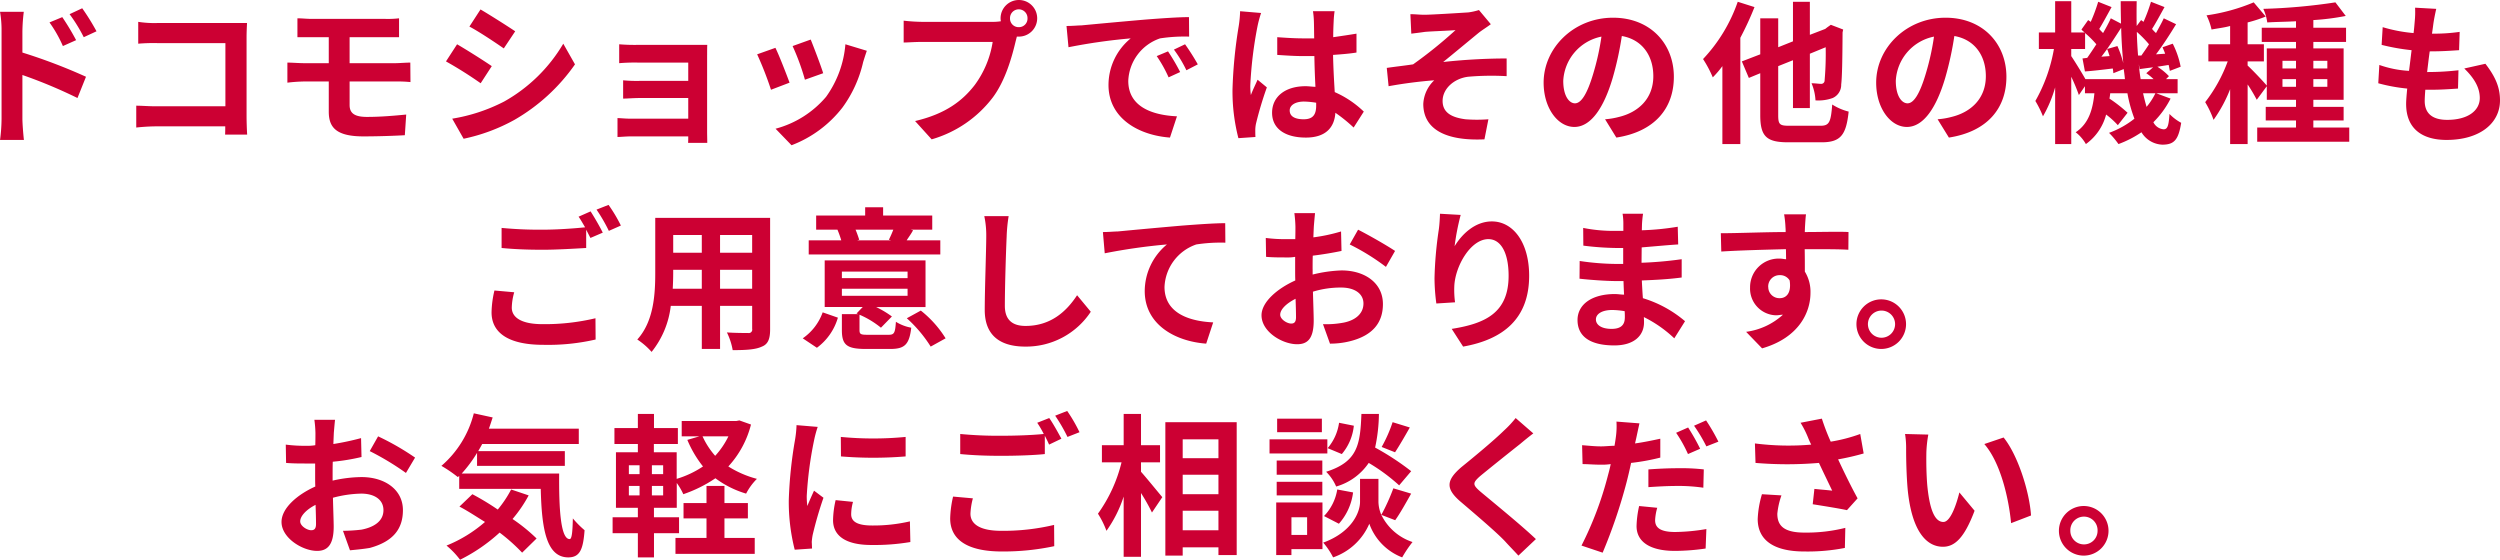 <svg xmlns="http://www.w3.org/2000/svg" width="423.406" height="94.8" viewBox="0 0 423.406 94.8">
  <defs>
    <style>
      .cls-1 {
        fill: #c03;
        fill-rule: evenodd;
      }
    </style>
  </defs>
  <path id="ドコモショップではその他の機種も_ご用意しております_お気軽にご相談ください_" data-name="ドコモショップではその他の機種も ご用意しております。 お気軽にご相談ください。" class="cls-1" d="M179.439,12046.8a38.3,38.3,0,0,0-2.422-3.9l-2.139,1a26.188,26.188,0,0,1,2.4,3.9Zm-3.453,1.5a42.4,42.4,0,0,0-2.345-3.9l-2.164.9a21.646,21.646,0,0,1,2.268,4Zm-9.095-1.6a29,29,0,0,1,.232-3.2H163.1a18.355,18.355,0,0,1,.258,3.2v14.9a28.115,28.115,0,0,1-.258,3.6h4.045c-0.129-1.1-.257-2.9-0.257-3.6v-7.4a83.5,83.5,0,0,1,9.327,3.9l1.443-3.6a94.01,94.01,0,0,0-10.77-4.1v-3.7Zm38.062,17.6c-0.051-.8-0.1-2.2-0.1-3.1v-13.5c0-.7.052-1.8,0.078-2.3H189.7a17.424,17.424,0,0,1-3.195-.2v3.7a30.423,30.423,0,0,1,3.195-.1h11.569v10.7H189.391c-1.16,0-2.319-.1-3.221-0.1v3.7c0.85-.1,2.319-0.2,3.324-0.2h11.749c0,0.5,0,1-.026,1.4h3.736Zm17.352-9h7.859a21.346,21.346,0,0,1,2.448.1l-0.026-3.3c-0.67,0-1.958.1-2.5,0.1h-7.782v-4.4h8.374v-3.2a15.905,15.905,0,0,1-2.319.1H215.967c-0.928,0-1.753-.1-2.5-0.1v3.2h5.308v4.4h-4.2c-0.8,0-2.087-.1-2.808-0.1v3.4a27.513,27.513,0,0,1,2.808-.2h4.2v5.1c0,2.6,1.16,4.2,5.875,4.2,2.422,0,5.334-.1,7.008-0.2l0.232-3.5c-2.061.2-4.329,0.4-6.647,0.4-2.062,0-2.938-.6-2.938-2v-4Zm22.17-12.2-1.881,2.9c1.7,0.9,4.38,2.7,5.823,3.7l1.933-2.9C249.01,12045.9,246.176,12044.1,244.475,12043.1Zm-4.792,18.5,1.932,3.4a30.809,30.809,0,0,0,8.606-3.2,31.858,31.858,0,0,0,10.255-9.4l-1.984-3.5a26.835,26.835,0,0,1-10.023,9.8A29.485,29.485,0,0,1,239.683,12061.6Zm0.824-12.6-1.881,2.9a68.268,68.268,0,0,1,5.875,3.7l1.881-2.9C245.068,12051.8,242.233,12050,240.507,12049Zm42.348,1.8c0-.5,0-1.4.026-1.7H271.157a31.19,31.19,0,0,1-3.195-.1v3.2a30.677,30.677,0,0,1,3.195-.1h8.5v3.1h-8.22a23.586,23.586,0,0,1-2.808-.1v3.1c0.592,0,1.829-.1,2.808-0.1h8.22v3.5h-9.74c-0.927,0-1.8-.1-2.242-0.1v3.2c0.438,0,1.5-.1,2.216-0.1h9.766c0,0.4,0,.8-0.026,1.1h3.247c0-.5-0.026-1.4-0.026-1.8v-13.1Zm17.542-2.6-3.066,1.1a39.094,39.094,0,0,1,2.087,5.7l3.092-1.1C302.149,12052.7,300.887,12049.4,300.4,12048.2Zm5.875,0.8a17.691,17.691,0,0,1-3.272,8.9,16.906,16.906,0,0,1-8.555,5.4l2.706,2.8a19.824,19.824,0,0,0,8.632-6.4,20.95,20.95,0,0,0,3.5-7.7c0.154-.5.309-1,0.618-1.9Zm-11.852.6-3.092,1.1a57.56,57.56,0,0,1,2.344,6l3.144-1.2C296.3,12054.1,295.064,12050.9,294.42,12049.6Zm41.226-3.5a1.454,1.454,0,0,1-1.494-1.5,1.482,1.482,0,1,1,2.963,0A1.448,1.448,0,0,1,335.646,12046.1Zm-16.439-.9a29.571,29.571,0,0,1-3.066-.2v3.7c0.67,0,1.881-.1,3.066-0.1h12.008a16.558,16.558,0,0,1-3.041,7.3c-2.087,2.7-4.973,4.9-10.1,6.1l2.808,3.1a19.928,19.928,0,0,0,10.358-7.1c2.165-2.9,3.273-7,3.865-9.5l0.206-.8h0.335a3.1,3.1,0,1,0-3.092-3.1,2.285,2.285,0,0,0,.052.5,8.343,8.343,0,0,1-1.469.1h-11.93Zm41.7,5-1.907.8a22.218,22.218,0,0,1,2.01,3.6l1.958-.9A34,34,0,0,0,360.911,12050.2Zm2.886-1.2-1.881.9a21.078,21.078,0,0,1,2.113,3.5l1.932-1A38.537,38.537,0,0,0,363.8,12049Zm-20.072-3.1,0.335,3.6a96.659,96.659,0,0,1,10.538-1.5,10.206,10.206,0,0,0-3.762,7.9c0,5.6,5.05,8.5,10.41,8.9l1.185-3.6c-4.329-.2-8.245-1.7-8.245-6a7.916,7.916,0,0,1,5.385-7.2,27.118,27.118,0,0,1,4.921-.3l-0.025-3.3c-1.8,0-4.587.2-7.215,0.4-4.664.4-8.889,0.8-11.028,1C345.734,12045.8,344.755,12045.9,343.725,12045.9Zm29.4-2.5a18.8,18.8,0,0,1-.232,2.5,78.487,78.487,0,0,0-1.056,10.8,31.707,31.707,0,0,0,1,8.2l2.886-.2c-0.026-.4-0.026-0.8-0.026-1.1a5.23,5.23,0,0,1,.129-1.2,61.366,61.366,0,0,1,1.829-6.1l-1.572-1.3c-0.386.9-.8,1.7-1.133,2.6a11.024,11.024,0,0,1-.1-1.6,68.5,68.5,0,0,1,1.212-10,19.024,19.024,0,0,1,.618-2.3Zm12.883,16c0,1.5-.541,2.3-2.113,2.3-1.339,0-2.37-.4-2.37-1.5,0-.9.979-1.5,2.422-1.5a14.025,14.025,0,0,1,2.061.2v0.5Zm8.065,1a16.8,16.8,0,0,0-4.921-3.3c-0.1-1.7-.232-3.8-0.284-6.3,1.392-.1,2.732-0.2,3.968-0.4v-3.2c-1.211.2-2.55,0.4-3.942,0.6,0-1.2.052-2.1,0.077-2.7a16.207,16.207,0,0,1,.155-1.7h-3.659a14.142,14.142,0,0,1,.155,1.7c0.026,0.6.026,1.6,0.051,2.9h-1.8c-1.52,0-2.989-.1-4.458-0.2v3c1.52,0.1,2.963.2,4.458,0.2H385.7c0.026,1.8.1,3.7,0.18,5.2-0.515,0-1.082-.1-1.674-0.1-3.479,0-5.669,1.8-5.669,4.5s2.216,4.2,5.72,4.2c3.453,0,4.844-1.8,5-4.2a26.262,26.262,0,0,1,3.092,2.5Zm7.891-16.5,0.154,3.3c0.8-.1,1.649-0.2,2.293-0.3,1.031-.1,4.174-0.2,5.2-0.3a75.612,75.612,0,0,1-7.189,5.8c-1.314.2-3.092,0.4-4.457,0.6l0.309,3.1a75.632,75.632,0,0,1,7.73-1,5.907,5.907,0,0,0-1.855,4c0,4.3,3.813,6.3,10.358,6l0.67-3.4a25.07,25.07,0,0,1-3.891,0c-2.293-.3-3.865-1.1-3.865-3.1,0-2.1,1.958-3.8,4.3-4.1a45.1,45.1,0,0,1,6.545-.1v-3a101.039,101.039,0,0,0-10.745.6c1.726-1.4,4.252-3.5,6.081-5,0.515-.4,1.469-1,1.984-1.4l-2.01-2.4a10.514,10.514,0,0,1-1.778.4c-1.546.1-6.338,0.4-7.42,0.4C403.507,12044,402.759,12043.9,401.961,12043.9Zm27.874,15.1c-0.953,0-1.984-1.2-1.984-3.8a8.049,8.049,0,0,1,6.468-7.5,42.113,42.113,0,0,1-1.366,6.2C431.922,12057.4,430.892,12059,429.835,12059Zm7.009,5.8c6.441-1,9.739-4.9,9.739-10.3,0-5.6-3.993-10-10.306-10-6.622,0-11.75,5.1-11.75,11,0,4.3,2.4,7.5,5.205,7.5,2.783,0,5-3.2,6.519-8.4a54.953,54.953,0,0,0,1.52-7c3.427,0.6,5.334,3.3,5.334,6.8,0,3.8-2.525,6.1-5.8,6.9a12.745,12.745,0,0,1-2.37.4Zm20.559-23a26.925,26.925,0,0,1-5.875,9.7,20.006,20.006,0,0,1,1.649,3.1,15.924,15.924,0,0,0,1.624-1.9v13.2h3.04v-18a51.667,51.667,0,0,0,2.4-5.2Zm8.761,21c-1.649,0-1.907-.2-1.907-1.8v-8.3l2.5-1v8.1h2.86v-9.2l2.68-1.1a52.308,52.308,0,0,1-.18,5.6,0.574,0.574,0,0,1-.644.6c-0.284,0-1-.1-1.572-0.1a8.589,8.589,0,0,1,.67,2.9,7.088,7.088,0,0,0,2.911-.4,2.439,2.439,0,0,0,1.443-2.3c0.155-1.2.206-4.3,0.232-8.8l0.1-.5-2.087-.8-0.567.4-0.386.3-2.6,1v-5.6h-2.86v6.7l-2.5,1v-4.9h-3.04v6.1l-3.118,1.2,1.185,2.8,1.933-.8v7.1c0,3.6,1.056,4.6,4.715,4.6h5.694c3.247,0,4.149-1.3,4.561-5.2a9.437,9.437,0,0,1-2.783-1.2c-0.232,3-.489,3.6-2.01,3.6h-5.23Zm19.992-3.8c-0.953,0-1.984-1.2-1.984-3.8a8.049,8.049,0,0,1,6.468-7.5,41.985,41.985,0,0,1-1.366,6.2C488.243,12057.4,487.213,12059,486.156,12059Zm7.009,5.8c6.441-1,9.74-4.9,9.74-10.3,0-5.6-3.994-10-10.307-10-6.622,0-11.749,5.1-11.749,11,0,4.3,2.4,7.5,5.2,7.5,2.783,0,5-3.2,6.519-8.4a54.953,54.953,0,0,0,1.52-7c3.427,0.6,5.334,3.3,5.334,6.8,0,3.8-2.525,6.1-5.8,6.9a12.772,12.772,0,0,1-2.371.4Zm34.973-7.5a11.076,11.076,0,0,1-1.494,2.3c-0.207-.7-0.413-1.5-0.593-2.3h2.087Zm-11.852-2.4c-0.619-1.1-1.856-3.1-2.4-3.9v-1.2h2.345v-2.7a16.613,16.613,0,0,1,1.907,1.9c-0.516.8-1.057,1.6-1.546,2.3l-0.8.1,0.412,2.2c1.443-.1,3.041-0.3,4.715-0.5,0.052,0.3.078,0.5,0.1,0.8l1.752-.7c0.077,0.5.154,1.1,0.206,1.7h-6.7Zm3.684-5.1c0.155,0.4.284,0.8,0.412,1.2l-1.391.1c1.108-1.4,2.319-3.3,3.35-4.9,0.051,2.1.18,4.1,0.36,6a16.086,16.086,0,0,0-1-2.9Zm5.231,1.1c-0.1-1.3-.181-2.6-0.206-4a19.63,19.63,0,0,1,2.061,2.1c-0.438.7-.876,1.3-1.288,1.9H525.2Zm0.438,4c-0.129-.8-0.232-1.6-0.309-2.5l0.154,0.8c0.722-.1,1.469-0.2,2.268-0.3l-1.16,1a9.036,9.036,0,0,1,1.237,1h-2.19Zm2.654,2.4H531.9v-2.4h-1.958l0.489-.5a10.035,10.035,0,0,0-1.958-1.6l1.907-.3c0.1,0.4.154,0.8,0.206,1l1.829-.7a14.857,14.857,0,0,0-1.34-3.9l-1.726.6c0.155,0.4.309,0.7,0.438,1.1l-1.546.1c1.134-1.5,2.371-3.4,3.4-5.1l-2.087-1c-0.361.8-.824,1.6-1.314,2.5a6.193,6.193,0,0,1-.67-0.7c0.644-1,1.392-2.4,2.113-3.7l-2.293-.9a27.7,27.7,0,0,1-1.263,3.4l-0.412-.3-0.747,1q-0.039-1.95,0-4.2h-2.706c0,1.3.026,2.5,0.052,3.8l-1.726-.9c-0.361.8-.8,1.6-1.315,2.5-0.18-.2-0.412-0.4-0.644-0.7,0.619-1,1.366-2.4,2.087-3.7l-2.267-.9a27.7,27.7,0,0,1-1.263,3.4l-0.438-.3-1.133,1.6a2.54,2.54,0,0,0,.566.5h-2.293v-5.3h-2.731v5.3H508.4v2.8h2.551a27.21,27.21,0,0,1-3.144,8.8,17.574,17.574,0,0,1,1.289,2.6,21.48,21.48,0,0,0,2.061-4.9v9.6h2.731v-11.4a30.343,30.343,0,0,1,1.289,3.1l1.03-1.5v1.2h1.6c-0.258,2.6-.9,5.1-3.17,6.6a6.8,6.8,0,0,1,1.727,2,8.918,8.918,0,0,0,3.427-5,14.1,14.1,0,0,1,1.984,1.8l1.649-2.1a24.329,24.329,0,0,0-3.066-2.4c0.051-.3.1-0.6,0.128-0.9H523.4a23.677,23.677,0,0,0,1.185,4.3,15.125,15.125,0,0,1-4.3,2.4,14.84,14.84,0,0,1,1.6,1.9,17.762,17.762,0,0,0,3.891-2,4.325,4.325,0,0,0,3.53,2.1c2.009,0,2.731-.8,3.2-3.7a8.1,8.1,0,0,1-1.984-1.5c-0.129,2.1-.361,2.6-1,2.6a2.129,2.129,0,0,1-1.727-1.2,15.453,15.453,0,0,0,2.912-4Zm21.366-1.1v-1.3h2.293v1.3h-2.293Zm0-4.4h2.293v1.3h-2.293v-1.3Zm7.6,0v1.3h-2.371v-1.3h2.371Zm0,4.4h-2.371v-1.3h2.371v1.3Zm-2.371,6.9v-1.2h5.128v-2.3h-5.128v-1.2h5.128v-8.7h-5.128v-1.1h5.54v-2.4h-5.54v-1.3a41.2,41.2,0,0,0,5.488-.7l-1.752-2.3a98.428,98.428,0,0,1-12.213,1.1,7.706,7.706,0,0,1,.67,2.3c1.546-.1,3.2-0.1,4.87-0.2v1.1h-5.8v2.4h5.8v1.1h-4.947v6.3c-0.567-.7-2.577-2.8-3.247-3.4v-0.7h2.757v-2.9h-2.757v-3.7a22.933,22.933,0,0,0,3.066-1l-2.035-2.4a32.328,32.328,0,0,1-7.988,2.2,10.63,10.63,0,0,1,.85,2.4c1-.2,2.062-0.3,3.144-0.6v3.1H537.11v2.9h3.273a25.526,25.526,0,0,1-3.814,6.9,16,16,0,0,1,1.417,3,23.7,23.7,0,0,0,2.809-5.2v9.3h2.963v-10.1a26.7,26.7,0,0,1,1.546,2.6l1.7-2.3v2.3h4.947v1.2h-5.128v2.3h5.128v1.2h-6.571v2.4H560.97v-2.4h-6.081Zm25.561-10c1.649,1.6,2.628,3.2,2.628,5,0,2.1-1.958,3.7-5.514,3.7-2.525,0-3.813-1.1-3.813-3.2,0-.5.051-1.2,0.1-1.9h1.03c1.572,0,3.067-.1,4.51-0.2l0.077-3.1a45.445,45.445,0,0,1-5.128.3h-0.18c0.129-1.1.283-2.4,0.438-3.5,2.061,0,3.453-.1,4.973-0.2l0.1-3.1a30.543,30.543,0,0,1-4.689.3c0.128-.8.206-1.5,0.283-2,0.1-.6.232-1.3,0.438-2.2l-3.582-.2a15.334,15.334,0,0,1-.051,2.2c-0.052.6-.1,1.3-0.206,2.1a25.767,25.767,0,0,1-5.231-1l-0.18,3a35.937,35.937,0,0,0,5.076.9c-0.155,1.2-.284,2.4-0.438,3.5a17.932,17.932,0,0,1-5.025-1l-0.18,3.1a28.877,28.877,0,0,0,4.9.9c-0.1,1.1-.181,2-0.181,2.6,0,4.3,2.835,6.1,6.854,6.1,5.591,0,9.044-2.8,9.044-6.7,0-2.2-.773-4-2.473-6.2Zm-333.614,37.6a17.112,17.112,0,0,0-.489,3.7c0,3.5,2.911,5.5,8.76,5.5a35.715,35.715,0,0,0,8.864-.9l-0.026-3.6a37.107,37.107,0,0,1-8.967,1c-3.684,0-5.205-1.2-5.205-2.8a10.124,10.124,0,0,1,.413-2.6Zm14.249-12.5c0.361,0.5.747,1.2,1.108,1.8-1.958.2-4.767,0.4-7.215,0.4a68.012,68.012,0,0,1-6.931-.3v3.4c2.061,0.2,4.277.3,6.957,0.3,2.422,0,5.591-.2,7.369-0.3v-3.1l0.722,1.4,2.087-.9c-0.49-1-1.417-2.6-2.062-3.6Zm3.04-1.2a27.957,27.957,0,0,1,2.087,3.6l2.036-.9a25.006,25.006,0,0,0-2.087-3.5Zm20.921,13.4v-3.2h5.436v3.2h-5.436Zm-8.014,0c0.052-.9.078-1.9,0.078-2.7v-0.5h4.844v3.2h-4.922Zm4.922-9.1v3H277.11v-3h4.844Zm8.528,3h-5.436v-3h5.436v3Zm3.041-5.9H274.069v9.3c0,3.6-.232,8.2-3.04,11.3a12.055,12.055,0,0,1,2.422,2.1,15.234,15.234,0,0,0,3.246-7.8h5.257v7.3h3.092v-7.3h5.436v3.9a0.578,0.578,0,0,1-.67.7c-0.463,0-2.164,0-3.607-.1a11.084,11.084,0,0,1,.979,3c2.319,0,3.891-.1,4.947-0.6,1.031-.4,1.392-1.3,1.392-2.9v-18.9Zm20.863,2a17.942,17.942,0,0,1-.747,1.7l0.361,0.1h-5.72l0.335-.1c-0.129-.4-0.361-1.1-0.619-1.7h6.39Zm7.962,1.8h-5.694c0.309-.5.7-1,1.082-1.7l-0.386-.1h3.633v-2.4H312.66v-1.4h-3.04v1.4h-8.3v2.4h3.607a16.6,16.6,0,0,1,.644,1.8H300.06v2.4h22.288v-2.4Zm-20.9,18.2a9.684,9.684,0,0,0,3.555-5.1l-2.576-.9a9.034,9.034,0,0,1-3.376,4.4Zm4.225-10h11.131v1.2H305.677v-1.2Zm0-2.9h11.131v1.1H305.677v-1.1Zm4.355,10.7c-1.16,0-1.366-.1-1.366-0.8v-2.6a15.287,15.287,0,0,1,3.633,2.2l1.855-1.9a16.332,16.332,0,0,0-2.679-1.6h8.374v-7.9H302.766v7.9h6.441l-1.056,1.1,0.309,0.1h-2.783v2.7c0,2.5.8,3.2,4.046,3.2h4.148c2.4,0,3.221-.7,3.556-3.6a7.386,7.386,0,0,1-2.6-1c-0.128,1.9-.283,2.2-1.236,2.2h-3.556Zm6.648-2.8a22.446,22.446,0,0,1,4.045,4.8l2.525-1.4a18.265,18.265,0,0,0-4.2-4.7Zm13.121-17.3a15.62,15.62,0,0,1,.334,3.4c0,2.3-.257,9-0.257,12.5,0,4.4,2.705,6.2,6.879,6.2a13.131,13.131,0,0,0,11.08-5.9l-2.319-2.8c-1.829,2.8-4.509,5.2-8.735,5.2-1.958,0-3.5-.8-3.5-3.4,0-3.2.18-9,.309-11.8a27.132,27.132,0,0,1,.335-3.4H329.8Zm20.088,2.7,0.309,3.6a97.555,97.555,0,0,1,10.538-1.5,10.287,10.287,0,0,0-3.761,7.9c0,5.6,5.05,8.5,10.409,8.9l1.185-3.6c-4.3-.2-8.245-1.7-8.245-6a7.952,7.952,0,0,1,5.385-7.2,27.124,27.124,0,0,1,4.922-.3l-0.026-3.3c-1.778,0-4.586.2-7.215,0.4-4.663.4-8.889,0.8-11,1C351.873,12080.7,350.894,12080.8,349.889,12080.8Zm31.884,15.5c-0.67,0-1.855-.7-1.855-1.5,0-.9,1.03-1.9,2.6-2.7,0.052,1.3.077,2.5,0.077,3.1C382.6,12096.1,382.237,12096.3,381.773,12096.3Zm3.633-9.2c0-.8,0-1.5.026-2.3,1.674-.2,3.427-0.5,4.869-0.8l-0.077-3.3a28.878,28.878,0,0,1-4.689,1c0.025-.6.051-1.3,0.077-1.8,0.052-.7.155-1.8,0.206-2.3h-3.5a20.975,20.975,0,0,1,.18,2.3c0,0.4,0,1.2-.026,2.1H381a24.514,24.514,0,0,1-3.53-.2l0.051,3.2c1.108,0.1,2.4.1,3.556,0.1a6.653,6.653,0,0,0,1.366-.1v2.2c0,0.6,0,1.2.025,1.8-3.117,1.4-5.72,3.7-5.72,5.9,0,2.8,3.53,4.9,6.03,4.9,1.649,0,2.808-.8,2.808-4,0-.9-0.077-2.9-0.129-4.9a15.9,15.9,0,0,1,4.793-.7c2.216,0,3.762,1,3.762,2.7,0,1.9-1.649,3-3.711,3.3a15.3,15.3,0,0,1-3.143.2l1.185,3.3a13.741,13.741,0,0,0,3.35-.4c4.045-1,5.617-3.3,5.617-6.3,0-3.6-3.092-5.7-7.009-5.7a23.136,23.136,0,0,0-4.895.7v-0.9Zm6.287-4.2a37.923,37.923,0,0,1,6.132,3.8l1.546-2.7c-1.34-.9-4.3-2.6-6.261-3.6Zm15.288-5.2c-0.026.7-.078,1.8-0.206,2.7a64.422,64.422,0,0,0-.722,8.2,32.715,32.715,0,0,0,.309,4.3l3.17-.2a15.242,15.242,0,0,1-.129-2.7c0.129-3.4,2.757-8,5.771-8,2.113,0,3.427,2.3,3.427,6.2,0,6.3-3.968,8.1-9.636,9l1.932,3c6.751-1.2,11.183-4.7,11.183-12,0-5.7-2.757-9.2-6.313-9.2-2.886,0-5.1,2.2-6.313,4.2a40.449,40.449,0,0,1,1.031-5.3Zm31.3,17.6c0,1.4-.876,1.9-2.241,1.9-1.752,0-2.654-.7-2.654-1.6s0.979-1.6,2.783-1.6a14.05,14.05,0,0,1,2.087.2C438.282,12094.6,438.282,12095,438.282,12095.3Zm10.2,0.6a19.876,19.876,0,0,0-7.137-3.9c-0.078-1-.129-2-0.181-3,2.474-.1,4.458-0.2,6.751-0.5v-3.1a64.048,64.048,0,0,1-6.8.6l0.026-2.6c2.447-.2,4.509-0.4,6.183-0.5l-0.077-3a45.138,45.138,0,0,1-6.081.6l0.026-1a17.955,17.955,0,0,1,.18-1.8H437.9a10.585,10.585,0,0,1,.129,1.8v1.1h-1.263a26.115,26.115,0,0,1-5.54-.5l0.026,3a48.86,48.86,0,0,0,5.54.4H438v2.7h-1.211a43.816,43.816,0,0,1-6.158-.5l-0.026,3c1.7,0.2,4.638.4,6.132,0.4h1.315c0.025,0.7.051,1.5,0.1,2.3-0.516,0-1.031-.1-1.572-0.1-3.942,0-6.313,1.8-6.313,4.4,0,2.8,2.164,4.3,6.236,4.3,3.375,0,5.024-1.7,5.024-3.9,0-.2,0-0.5-0.026-0.9a21,21,0,0,1,5.154,3.6Zm14.085-5.8a1.92,1.92,0,0,1,1.958-2,1.855,1.855,0,0,1,1.675.9c0.335,2.2-.619,3-1.675,3A1.881,1.881,0,0,1,462.571,12090.1Zm13.6-9.3c-1.34-.1-4.818,0-7.4,0,0-.3.026-0.6,0.026-0.8,0.026-.4.1-1.8,0.18-2.2h-3.71a17.31,17.31,0,0,1,.232,2.2,7.248,7.248,0,0,1,.026.8c-3.427,0-8.065.2-10.977,0.2l0.077,3.1c3.144-.2,7.086-0.3,10.951-0.4l0.026,1.7c-0.309,0-.644-0.1-1-0.1a4.844,4.844,0,0,0-5.1,4.9,4.516,4.516,0,0,0,4.406,4.7c0.413,0,.8-0.1,1.16-0.1a11.505,11.505,0,0,1-6.236,2.9l2.706,2.8c6.235-1.8,8.194-6.1,8.194-9.4a6.5,6.5,0,0,0-.954-3.6c0-1.1,0-2.5-.026-3.8,3.453,0,5.849,0,7.395.1Zm5.572,11.4a4.2,4.2,0,1,0,4.174,4.2A4.2,4.2,0,0,0,481.747,12092.2Zm0,6.5a2.3,2.3,0,1,1,2.319-2.3A2.3,2.3,0,0,1,481.747,12098.7Zm-265.939,32.6c-0.67,0-1.855-.7-1.855-1.5,0-.9,1.03-2,2.6-2.8,0.052,1.4.077,2.5,0.077,3.2C216.632,12131.1,216.272,12131.3,215.808,12131.3Zm3.633-9.3c0-.7,0-1.5.026-2.3a34.568,34.568,0,0,0,4.87-.8l-0.078-3.2a45.624,45.624,0,0,1-4.689,1c0.026-.7.051-1.3,0.077-1.9,0.052-.6.155-1.8,0.206-2.2h-3.5a19.127,19.127,0,0,1,.18,2.2c0,0.5,0,1.2-.025,2.1a7.52,7.52,0,0,1-1.469.1,24.514,24.514,0,0,1-3.53-.2l0.051,3.1c1.108,0.1,2.4.1,3.556,0.1h1.366v2.1c0,0.6,0,1.2.026,1.8-3.118,1.4-5.72,3.7-5.72,6,0,2.7,3.529,4.9,6.029,4.9,1.649,0,2.808-.9,2.808-4.1,0-.8-0.077-2.8-0.128-4.9a19.817,19.817,0,0,1,4.792-.7c2.216,0,3.762,1,3.762,2.8,0,1.9-1.649,2.9-3.71,3.3a28.4,28.4,0,0,1-3.144.2l1.185,3.3c1.005-.1,2.165-0.2,3.35-0.4,4.045-1.1,5.617-3.3,5.617-6.4,0-3.5-3.092-5.6-7.008-5.6a22.558,22.558,0,0,0-4.9.6v-0.9Zm6.287-4.1a46.105,46.105,0,0,1,6.132,3.7l1.546-2.6a43.952,43.952,0,0,0-6.261-3.6Zm23.95,6.5a19.129,19.129,0,0,1-2.267,3.4,44.3,44.3,0,0,0-4.3-2.6l-2.19,2.1c1.365,0.7,2.86,1.7,4.329,2.6a23.035,23.035,0,0,1-6.519,4,13.738,13.738,0,0,1,2.293,2.4,28.851,28.851,0,0,0,6.7-4.6,30.963,30.963,0,0,1,3.814,3.4l2.447-2.4a29.212,29.212,0,0,0-4.071-3.3,22.579,22.579,0,0,0,2.731-4Zm-8.374-2.7a22.481,22.481,0,0,0,2.6-3.5v2.2h14.867v-2.5H244.087c0.232-.4.464-0.8,0.67-1.2h16.362v-2.6H245.891c0.232-.6.438-1.3,0.644-1.9l-3.195-.7a17.291,17.291,0,0,1-5.488,8.9,22.281,22.281,0,0,1,2.782,1.9l0.232-.2v2.2h13.811c0.155,6.6.9,11.6,4.664,11.6,1.984,0,2.525-1.4,2.757-4.6a16.544,16.544,0,0,1-1.984-2c-0.052,2.2-.155,3.5-0.541,3.5-1.5,0-1.83-4.9-1.778-11.1H241.3Zm44.5,7.6h3.968v-2.6h-3.968v-2.9h-3.04v2.9h-3.891v2.6h3.891v3.3h-5.256v2.7h13.424v-2.7h-5.128v-3.3Zm0.67-13.9a13.662,13.662,0,0,1-2.241,3.3,13.3,13.3,0,0,1-2.139-3.3h4.38Zm-11.053,6.4h-1.907v-1.5h1.907v1.5Zm0,3.6h-1.907v-1.6h1.907v1.6Zm-5.824-1.6h1.83v1.6H269.6v-1.6Zm0-3.5h1.83v1.5H269.6v-1.5Zm18.733-7.6-0.516.1h-9.25v2.6h2.989l-2.036.6a18.852,18.852,0,0,0,2.654,4.5,16.483,16.483,0,0,1-4.457,2.1v-4.5h-3.865v-1.4H277.9v-2.7h-4.045v-2.4h-2.731v2.4h-3.968v2.7h3.968v1.4h-3.711v9.4h3.711v1.6h-4.278v2.7h4.278v4.1h2.731v-4.1H278.1v-2.7h-4.251v-1.6h3.865v-4.2a10.39,10.39,0,0,1,1.108,1.9,22.747,22.747,0,0,0,5.436-2.7,16.487,16.487,0,0,0,5.2,2.6,9.891,9.891,0,0,1,1.83-2.5,17.236,17.236,0,0,1-4.844-2.1,16.436,16.436,0,0,0,3.839-7.1Zm17.181,2.8,0.026,3.3a66.736,66.736,0,0,0,10.951,0v-3.3A57.47,57.47,0,0,1,305.515,12115.5Zm-0.876,10.7a16.145,16.145,0,0,0-.438,3.4c0,2.6,2.087,4.2,6.493,4.2a36.524,36.524,0,0,0,6.6-.5l-0.077-3.5a27.348,27.348,0,0,1-6.39.7c-2.577,0-3.556-.7-3.556-1.9a7.955,7.955,0,0,1,.309-2.1Zm-6.622-12.7a18.524,18.524,0,0,1-.258,2.5,72.192,72.192,0,0,0-1.056,10.2,32.889,32.889,0,0,0,1.005,8.4l2.937-.2c-0.025-.4-0.025-0.8-0.051-1.1a9.433,9.433,0,0,1,.154-1.2,63.863,63.863,0,0,1,1.83-6.3l-1.6-1.2c-0.36.8-.773,1.7-1.133,2.6a13.462,13.462,0,0,1-.1-1.7,62.975,62.975,0,0,1,1.237-9.4,18.848,18.848,0,0,1,.619-2.3Zm26.512,12.1a18.035,18.035,0,0,0-.49,3.7c0,3.6,2.912,5.6,8.761,5.6a41.248,41.248,0,0,0,8.863-.9l-0.025-3.6a37.113,37.113,0,0,1-8.967,1c-3.685,0-5.2-1.2-5.2-2.9a11.72,11.72,0,0,1,.412-2.6Zm14.249-12.5a16.106,16.106,0,0,1,1.108,1.9c-1.959.2-4.767,0.3-7.215,0.3a68,68,0,0,1-6.931-.3v3.4c2.061,0.2,4.277.3,6.957,0.3,2.422,0,5.591-.1,7.369-0.3v-3.1c0.258,0.5.515,1,.721,1.5l2.087-1c-0.489-.9-1.417-2.6-2.061-3.5Zm3.04-1.2a28.074,28.074,0,0,1,2.087,3.6l2.036-.8a25.987,25.987,0,0,0-2.087-3.6Zm14.538,7.9h3.221v-2.9h-3.221v-5.3h-2.937v5.3h-3.685v2.9h3.324a24.975,24.975,0,0,1-3.994,8.7,15.258,15.258,0,0,1,1.443,2.9,21.372,21.372,0,0,0,2.912-5.8v10.2h2.937V12125a32.733,32.733,0,0,1,1.855,3.3l1.752-2.6c-0.515-.6-2.705-3.3-3.607-4.3v-1.6Zm7.06,11.5v-3.3h6.055v3.3h-6.055Zm6.055-9.4v3.3h-6.055v-3.3h6.055Zm0-6v3.2h-6.055v-3.2h6.055Zm-8.992-2.9v22.6h2.937v-1.4h6.055v1.3h3.092V12113H360.479Zm38.49,0a23.536,23.536,0,0,1-1.855,4.2l2.267,0.9c0.722-1.1,1.649-2.7,2.5-4.2Zm3.143,8.3a44.794,44.794,0,0,0-6.106-4,28.167,28.167,0,0,0,.644-5.7h-2.963c-0.206,5.2-.619,8.1-5.978,9.8a7.915,7.915,0,0,1,1.7,2.5,9.981,9.981,0,0,0,5.514-4,30.93,30.93,0,0,1,5.153,3.8Zm-12.239,8.9a9.8,9.8,0,0,0,2.4-5.3l-2.68-.5a8.381,8.381,0,0,1-2.242,4.5Zm0.026-17.1a8.39,8.39,0,0,1-1.932,4.3l2.4,1a8.756,8.756,0,0,0,2.035-4.8Zm-2.911-.7h-7.576v2.3h7.576v-2.3Zm0.927,3.5h-9.791v2.4h9.791v-2.4Zm-0.85,3.6h-7.73v2.4h7.73v-2.4Zm-7.73,5.9h7.73v-2.3h-7.73v2.3Zm5.153,3.7v3h-2.654v-3h2.654Zm2.6-2.5h-7.833v8.9h2.576v-1h5.257v-7.9Zm12.316,3c0.8-1.1,1.8-2.9,2.705-4.5l-3.014-.9a34.629,34.629,0,0,1-2.036,4.5,5.858,5.858,0,0,1-.489-2.2v-3.9h-3.118v3.9c0,1.7-1.314,5.1-6.236,6.9a12.157,12.157,0,0,1,1.675,2.5,10.33,10.33,0,0,0,6.133-5.7,9.535,9.535,0,0,0,5.565,5.7,20.149,20.149,0,0,1,1.752-2.6,9.015,9.015,0,0,1-5.282-4.6Zm20.405-17.3a17.347,17.347,0,0,1-1.958,2.1c-1.727,1.7-5.231,4.6-7.215,6.2-2.551,2.2-2.757,3.6-.232,5.8,2.345,2,6.236,5.3,7.627,6.8,0.722,0.8,1.52,1.6,2.242,2.4l2.963-2.8c-2.525-2.4-7.447-6.4-9.353-8-1.392-1.2-1.417-1.5-.052-2.7,1.7-1.4,5.076-4.1,6.725-5.4,0.593-.5,1.443-1.2,2.242-1.8Zm31.245,5.2a36.211,36.211,0,0,0-2.036-3.6l-2.035.9a22.294,22.294,0,0,1,2.01,3.6Zm-8.761,6.5c1.6-.1,3.144-0.2,4.922-0.2a29.324,29.324,0,0,1,4.38.3l0.077-3.1a34.016,34.016,0,0,0-4.483-.2c-1.649,0-3.478.1-4.9,0.2v3Zm2.01-8.2c-1.391.3-2.834,0.6-4.277,0.8l0.206-.9c0.129-.6.361-1.7,0.541-2.5l-3.891-.3a13.283,13.283,0,0,1-.1,2.6q-0.076.6-.232,1.5c-0.772,0-1.52.1-2.267,0.1-1.056,0-1.907-.1-3.221-0.2l0.078,3.2c0.9,0,1.855.1,3.092,0.1a9.848,9.848,0,0,0,1.674-.1c-0.154.8-.36,1.5-0.541,2.2a58.038,58.038,0,0,1-4.406,11.6l3.582,1.2a87.947,87.947,0,0,0,4.045-11.9q0.425-1.65.773-3.3a36.8,36.8,0,0,0,4.947-.9v-3.2Zm-3.581,11.4a17.061,17.061,0,0,0-.438,3.4c0,2.6,2.19,4.2,6.493,4.2a36.905,36.905,0,0,0,5.205-.4l0.128-3.3a33.088,33.088,0,0,1-5.307.5c-2.732,0-3.376-.9-3.376-2a8.92,8.92,0,0,1,.361-2.1Zm9.3-13.6a26.821,26.821,0,0,1,2.087,3.5l2.036-.8a33.336,33.336,0,0,0-2.087-3.6Zm11.5,11.6a17.034,17.034,0,0,0-.721,4.2c0,3.6,2.757,5.5,7.884,5.5a32.9,32.9,0,0,0,6.88-.6l0.077-3.4a27.049,27.049,0,0,1-6.957.8c-3.607,0-4.56-1.3-4.56-3.2a13.007,13.007,0,0,1,.7-3.1Zm16.646-10.2a27.082,27.082,0,0,1-5,1.3,37.243,37.243,0,0,1-1.5-3.9l-3.607.7a16.462,16.462,0,0,1,1.263,2.5,12.191,12.191,0,0,0,.541,1.2,44.457,44.457,0,0,1-9.534-.2l0.1,3.3a63.986,63.986,0,0,0,10.745,0c0.747,1.6,1.623,3.4,2.242,4.7-0.773-.1-2.165-0.2-3.015-0.3l-0.284,2.6c1.881,0.3,4.406.7,5.8,1l1.8-2c-1.107-2-2.318-4.5-3.3-6.6a42.281,42.281,0,0,0,4.329-1Zm11.507,0.1-3.916-.1a15.339,15.339,0,0,1,.18,2.6c0,1.6.052,4.6,0.284,7,0.721,6.9,3.169,9.5,5.952,9.5,2.061,0,3.659-1.6,5.359-6.1l-2.576-3.1c-0.49,2-1.5,5-2.706,5-1.6,0-2.37-2.5-2.731-6.2-0.155-1.9-.181-3.8-0.155-5.5A20.286,20.286,0,0,1,489.679,12115.1Zm12.755,0.5-3.247,1.1c2.783,3.2,4.149,9.3,4.535,13.4l3.376-1.3C506.814,12124.8,504.856,12118.6,502.434,12115.6Zm13.613,11.6a4.2,4.2,0,1,0,4.174,4.2A4.2,4.2,0,0,0,516.047,12127.2Zm0,6.5a2.3,2.3,0,0,1-2.293-2.3,2.308,2.308,0,1,1,4.612,0A2.286,2.286,0,0,1,516.047,12133.7Z" transform="translate(-163.094 -12041.5)"/>
</svg>
